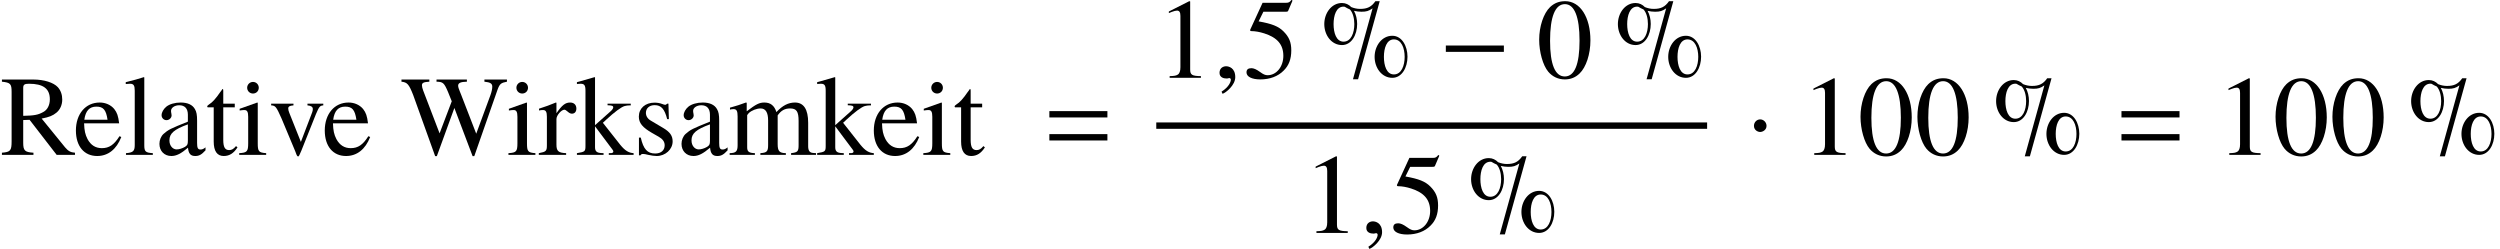 <?xml version='1.0' encoding='UTF-8'?>
<!-- This file was generated by dvisvgm 2.6.3 -->
<svg version='1.1' xmlns='http://www.w3.org/2000/svg' xmlns:xlink='http://www.w3.org/1999/xlink' width='239.669pt' height='23.863pt' viewBox='113.274 69.788 239.669 23.863'>
<defs>
<path id='g4-0' d='M6.238 -2.489V-3.097H0.674V-2.489H6.238Z'/>
<path id='g4-1' d='M1.967 -2.782C1.967 -3.119 1.685 -3.402 1.359 -3.402S0.761 -3.13 0.761 -2.782C0.761 -2.369 1.13 -2.195 1.359 -2.195S1.967 -2.38 1.967 -2.782Z'/>
<path id='g7-150' d='M2.119 -0.065C2.119 -0.967 1.489 -1.109 1.239 -1.109C0.967 -1.109 0.609 -0.946 0.609 -0.478C0.609 -0.043 1 0.065 1.282 0.065C1.359 0.065 1.413 0.054 1.445 0.043C1.489 0.033 1.522 0.022 1.543 0.022C1.619 0.022 1.695 0.076 1.695 0.174C1.695 0.38 1.522 0.869 0.804 1.326L0.902 1.532C1.228 1.424 2.119 0.706 2.119 -0.065Z'/>
<path id='g11-37' d='M8.51 -2.022C8.51 -3.043 7.977 -4.032 7.054 -4.032C6.054 -4.032 5.358 -3.065 5.358 -2.011C5.358 -0.946 6.054 0 7.054 0C7.977 0 8.51 -0.989 8.51 -2.022ZM5.847 -7.347H5.434C5.054 -6.804 4.663 -6.608 3.967 -6.608C3.673 -6.608 3.38 -6.673 3.119 -6.782C2.891 -7.021 2.587 -7.173 2.228 -7.173C1.228 -7.173 0.533 -6.206 0.533 -5.152C0.533 -4.086 1.228 -3.141 2.228 -3.141C3.152 -3.141 3.684 -4.13 3.684 -5.162C3.684 -5.619 3.576 -6.065 3.38 -6.423C3.608 -6.369 3.858 -6.336 4.097 -6.336C4.565 -6.336 4.793 -6.401 5.162 -6.662L3.282 0.141H3.771L5.847 -7.347ZM8.238 -2.011C8.238 -1.174 7.934 -0.326 7.206 -0.326C6.499 -0.326 6.249 -1.185 6.249 -2.011C6.249 -2.826 6.499 -3.684 7.206 -3.684C7.934 -3.684 8.238 -2.837 8.238 -2.011ZM3.413 -5.152C3.413 -4.315 3.108 -3.467 2.38 -3.467C1.674 -3.467 1.424 -4.326 1.424 -5.152C1.424 -5.967 1.674 -6.825 2.38 -6.825C2.413 -6.825 2.445 -6.825 2.489 -6.814C2.641 -6.717 2.815 -6.63 2.989 -6.554C3.282 -6.238 3.413 -5.684 3.413 -5.152Z'/>
<path id='g11-48' d='M5.173 -3.587C5.173 -5.815 4.184 -7.347 2.761 -7.347C2.163 -7.347 1.706 -7.162 1.304 -6.782C0.674 -6.173 0.261 -4.923 0.261 -3.652C0.261 -2.467 0.619 -1.196 1.13 -0.587C1.532 -0.109 2.087 0.152 2.717 0.152C3.271 0.152 3.739 -0.033 4.13 -0.413C4.76 -1.011 5.173 -2.271 5.173 -3.587ZM4.13 -3.565C4.13 -1.293 3.652 -0.13 2.717 -0.13S1.304 -1.293 1.304 -3.554C1.304 -5.858 1.793 -7.064 2.728 -7.064C3.641 -7.064 4.13 -5.836 4.13 -3.565Z'/>
<path id='g11-49' d='M4.282 0V-0.163C3.424 -0.174 3.25 -0.283 3.25 -0.804V-7.325L3.163 -7.347L1.206 -6.358V-6.206C1.337 -6.26 1.456 -6.304 1.5 -6.325C1.695 -6.401 1.88 -6.445 1.989 -6.445C2.217 -6.445 2.315 -6.282 2.315 -5.934V-1.011C2.315 -0.652 2.228 -0.402 2.054 -0.304C1.891 -0.206 1.739 -0.174 1.282 -0.163V0H4.282Z'/>
<path id='g11-53' d='M4.76 -7.401L4.663 -7.477C4.499 -7.249 4.391 -7.195 4.163 -7.195H1.891L0.706 -4.619C0.696 -4.597 0.696 -4.565 0.696 -4.565C0.696 -4.51 0.739 -4.478 0.826 -4.478C1.174 -4.478 1.609 -4.402 2.054 -4.26C3.304 -3.858 3.88 -3.184 3.88 -2.108C3.88 -1.065 3.217 -0.25 2.369 -0.25C2.152 -0.25 1.967 -0.326 1.641 -0.565C1.293 -0.815 1.043 -0.924 0.815 -0.924C0.5 -0.924 0.348 -0.793 0.348 -0.522C0.348 -0.109 0.859 0.152 1.674 0.152C2.587 0.152 3.369 -0.141 3.913 -0.696C4.413 -1.185 4.641 -1.804 4.641 -2.63C4.641 -3.413 4.434 -3.913 3.891 -4.456C3.413 -4.934 2.793 -5.184 1.511 -5.412L1.967 -6.336H4.097C4.271 -6.336 4.315 -6.358 4.347 -6.434L4.76 -7.401Z'/>
<path id='g1-61' d='M5.999 -3.587V-4.195H0.435V-3.587H5.999ZM5.999 -1.38V-1.989H0.435V-1.38H5.999Z'/>
<path id='g12-82' d='M7.189 0V-0.207C6.775 -0.24 6.556 -0.349 6.24 -0.72L3.993 -3.48C4.724 -3.622 5.051 -3.753 5.411 -4.047C5.76 -4.331 5.967 -4.789 5.967 -5.302C5.967 -5.771 5.825 -6.175 5.542 -6.491C5.127 -6.938 4.222 -7.222 3.196 -7.222H0.185V-7.015C1.004 -6.927 1.113 -6.807 1.113 -6.033V-1.309C1.113 -0.404 1.004 -0.273 0.185 -0.207V0H3.207V-0.207C2.367 -0.262 2.225 -0.404 2.225 -1.189V-3.338L2.836 -3.36L5.433 0H7.189ZM4.778 -5.324C4.778 -4.778 4.549 -4.32 4.156 -4.113C3.655 -3.829 3.273 -3.764 2.225 -3.742V-6.425C2.225 -6.731 2.345 -6.818 2.782 -6.818C4.145 -6.818 4.778 -6.349 4.778 -5.324Z'/>
<path id='g12-87' d='M10.167 -7.015V-7.222H8.007V-7.015C8.564 -6.96 8.76 -6.84 8.76 -6.545C8.76 -6.316 8.695 -6.033 8.585 -5.727L7.222 -2.029L5.782 -5.749L5.651 -6.076C5.553 -6.305 5.487 -6.513 5.487 -6.633C5.487 -6.895 5.738 -7.004 6.327 -7.015V-7.222H3.415V-7.015C4.036 -7.004 4.145 -6.905 4.516 -6.033L4.876 -5.138L3.709 -2.062L2.138 -6.164C2.062 -6.36 2.018 -6.545 2.018 -6.665C2.018 -6.905 2.171 -6.982 2.727 -7.015V-7.222H0.055V-7.015C0.611 -6.96 0.775 -6.764 1.178 -5.738L3.284 0.12H3.447L5.127 -4.495L6.873 0.12H7.036L9.262 -6.24C9.469 -6.807 9.589 -6.905 10.167 -7.015Z'/>
<path id='g12-97' d='M4.822 -0.436V-0.72C4.636 -0.567 4.505 -0.513 4.342 -0.513C4.091 -0.513 4.015 -0.665 4.015 -1.145V-3.273C4.015 -3.829 3.96 -4.135 3.807 -4.385C3.578 -4.8 3.109 -5.018 2.444 -5.018C1.887 -5.018 1.364 -4.865 1.058 -4.615C0.785 -4.385 0.611 -4.069 0.611 -3.796C0.611 -3.545 0.818 -3.327 1.08 -3.327S1.571 -3.545 1.571 -3.785C1.571 -3.829 1.56 -3.884 1.549 -3.96C1.527 -4.058 1.516 -4.145 1.516 -4.222C1.516 -4.516 1.865 -4.756 2.302 -4.756C2.836 -4.756 3.131 -4.44 3.131 -3.851V-3.185C1.451 -2.509 1.265 -2.422 0.796 -2.007C0.556 -1.789 0.404 -1.418 0.404 -1.058C0.404 -0.371 0.873 0.109 1.549 0.109C2.029 0.109 2.476 -0.12 3.142 -0.687C3.196 -0.109 3.393 0.109 3.84 0.109C4.211 0.109 4.44 -0.022 4.822 -0.436ZM3.131 -1.342C3.131 -1.004 3.076 -0.905 2.847 -0.764C2.585 -0.611 2.28 -0.524 2.051 -0.524C1.669 -0.524 1.364 -0.895 1.364 -1.364V-1.407C1.364 -2.051 1.811 -2.444 3.131 -2.924V-1.342Z'/>
<path id='g12-101' d='M4.625 -1.713L4.451 -1.789C3.927 -0.96 3.458 -0.644 2.76 -0.644C2.16 -0.644 1.702 -0.927 1.385 -1.516C1.167 -1.942 1.08 -2.324 1.058 -3.022H4.418C4.331 -3.731 4.222 -4.047 3.949 -4.396C3.622 -4.789 3.12 -5.018 2.553 -5.018C1.2 -5.018 0.273 -3.927 0.273 -2.335C0.273 -0.829 1.058 0.109 2.313 0.109C3.36 0.109 4.167 -0.535 4.625 -1.713ZM3.305 -3.371H1.08C1.2 -4.233 1.571 -4.625 2.236 -4.625S3.164 -4.32 3.305 -3.371Z'/>
<path id='g12-105' d='M2.76 0V-0.164C2.04 -0.218 1.953 -0.327 1.953 -1.113V-4.985L1.909 -5.018L0.218 -4.418V-4.255L0.305 -4.265C0.436 -4.287 0.578 -4.298 0.676 -4.298C0.938 -4.298 1.036 -4.124 1.036 -3.644V-1.113C1.036 -0.327 0.927 -0.207 0.175 -0.164V0H2.76ZM2.051 -6.436C2.051 -6.742 1.811 -6.993 1.495 -6.993C1.189 -6.993 0.938 -6.742 0.938 -6.436C0.938 -6.12 1.189 -5.88 1.495 -5.88C1.811 -5.88 2.051 -6.12 2.051 -6.436Z'/>
<path id='g12-107' d='M5.509 0V-0.164C5.029 -0.196 4.691 -0.404 4.233 -0.96L2.564 -3.076L2.88 -3.371C3.655 -4.091 4.331 -4.593 4.647 -4.68C4.811 -4.724 4.964 -4.745 5.149 -4.745H5.236V-4.909H3.011V-4.756C3.436 -4.745 3.556 -4.702 3.556 -4.549C3.556 -4.462 3.458 -4.309 3.305 -4.178L1.811 -2.847V-7.429L1.767 -7.451L0.404 -7.058L0.076 -6.971V-6.796C0.218 -6.807 0.316 -6.818 0.425 -6.818C0.785 -6.818 0.895 -6.676 0.895 -6.153V-0.895C0.895 -0.327 0.862 -0.295 0.076 -0.164V0H2.629V-0.164L2.411 -0.175C1.975 -0.196 1.811 -0.349 1.811 -0.731V-2.738L3.338 -0.698L3.371 -0.655C3.393 -0.622 3.415 -0.589 3.447 -0.556C3.535 -0.447 3.567 -0.382 3.567 -0.327C3.567 -0.229 3.469 -0.164 3.338 -0.164H3.131V0H5.509Z'/>
<path id='g12-108' d='M2.804 0V-0.164C2.105 -0.207 1.985 -0.316 1.985 -0.916V-7.429L1.942 -7.451C1.375 -7.265 0.96 -7.156 0.207 -6.971V-6.796H0.273C0.393 -6.807 0.524 -6.818 0.611 -6.818C0.96 -6.818 1.069 -6.665 1.069 -6.153V-0.949C1.069 -0.36 0.916 -0.218 0.229 -0.164V0H2.804Z'/>
<path id='g12-109' d='M8.455 0V-0.164L8.171 -0.185C7.844 -0.207 7.702 -0.404 7.702 -0.829V-3.076C7.702 -4.364 7.276 -5.018 6.436 -5.018C5.804 -5.018 5.247 -4.735 4.658 -4.102C4.462 -4.724 4.091 -5.018 3.502 -5.018C3.022 -5.018 2.716 -4.865 1.811 -4.178V-4.996L1.735 -5.018C1.178 -4.811 0.807 -4.691 0.207 -4.527V-4.342C0.349 -4.375 0.436 -4.385 0.556 -4.385C0.84 -4.385 0.938 -4.211 0.938 -3.687V-0.927C0.938 -0.338 0.785 -0.175 0.175 -0.164V0H2.596V-0.164C2.018 -0.185 1.855 -0.305 1.855 -0.731V-3.807C1.855 -3.807 1.942 -3.938 2.018 -4.015C2.291 -4.265 2.76 -4.451 3.142 -4.451C3.622 -4.451 3.862 -4.069 3.862 -3.305V-0.938C3.862 -0.327 3.742 -0.207 3.12 -0.164V0H5.564V-0.164C4.942 -0.175 4.778 -0.36 4.778 -1.036V-3.785C5.105 -4.255 5.465 -4.451 5.967 -4.451C6.589 -4.451 6.785 -4.156 6.785 -3.251V-0.949C6.785 -0.327 6.698 -0.24 6.065 -0.164V0H8.455Z'/>
<path id='g12-114' d='M3.655 -4.44C3.655 -4.8 3.425 -5.018 3.055 -5.018C2.596 -5.018 2.28 -4.767 1.745 -3.993V-4.996L1.691 -5.018C1.113 -4.778 0.72 -4.636 0.076 -4.429V-4.255C0.229 -4.287 0.327 -4.298 0.458 -4.298C0.731 -4.298 0.829 -4.124 0.829 -3.644V-0.916C0.829 -0.371 0.753 -0.295 0.055 -0.164V0H2.673V-0.164C1.931 -0.196 1.745 -0.36 1.745 -0.982V-3.436C1.745 -3.785 2.215 -4.331 2.509 -4.331C2.575 -4.331 2.673 -4.276 2.793 -4.167C2.967 -4.015 3.087 -3.949 3.229 -3.949C3.491 -3.949 3.655 -4.135 3.655 -4.44Z'/>
<path id='g12-115' d='M3.796 -1.287C3.796 -1.833 3.545 -2.193 2.88 -2.585L1.702 -3.284C1.396 -3.458 1.233 -3.731 1.233 -4.025C1.233 -4.473 1.571 -4.767 2.073 -4.767C2.695 -4.767 3.022 -4.407 3.273 -3.425H3.436L3.393 -4.909H3.273L3.251 -4.887C3.153 -4.811 3.142 -4.8 3.098 -4.8C3.033 -4.8 2.924 -4.822 2.804 -4.876C2.575 -4.964 2.324 -5.007 2.062 -5.007C1.167 -5.007 0.556 -4.462 0.556 -3.665C0.556 -3.055 0.905 -2.629 1.833 -2.095L2.465 -1.735C2.847 -1.516 3.033 -1.255 3.033 -0.916C3.033 -0.436 2.684 -0.131 2.127 -0.131C1.375 -0.131 0.993 -0.545 0.742 -1.658H0.567V0.044H0.709C0.785 -0.065 0.829 -0.087 0.96 -0.087C1.08 -0.087 1.2 -0.065 1.462 0C1.767 0.065 2.04 0.109 2.269 0.109C3.098 0.109 3.796 -0.524 3.796 -1.287Z'/>
<path id='g12-116' d='M3.044 -0.72L2.902 -0.84C2.662 -0.556 2.487 -0.458 2.247 -0.458C1.844 -0.458 1.68 -0.742 1.68 -1.44V-4.56H2.782V-4.909H1.68V-6.175C1.68 -6.284 1.658 -6.316 1.604 -6.316C1.538 -6.207 1.462 -6.109 1.385 -6.011C0.982 -5.411 0.611 -5.007 0.327 -4.844C0.207 -4.767 0.142 -4.702 0.142 -4.636C0.142 -4.604 0.153 -4.582 0.185 -4.56H0.764V-1.276C0.764 -0.36 1.091 0.109 1.724 0.109C2.269 0.109 2.684 -0.153 3.044 -0.72Z'/>
<path id='g12-118' d='M5.204 -4.745V-4.909H3.687V-4.745C4.036 -4.713 4.2 -4.604 4.2 -4.396C4.2 -4.287 4.178 -4.178 4.135 -4.069L3.055 -1.244L1.942 -4.036C1.876 -4.189 1.844 -4.342 1.844 -4.44C1.844 -4.636 1.964 -4.713 2.345 -4.745V-4.909H0.207V-4.745C0.622 -4.724 0.698 -4.615 1.2 -3.491L2.509 -0.36C2.531 -0.295 2.564 -0.218 2.596 -0.131C2.662 0.065 2.727 0.153 2.793 0.153S2.935 0.011 3.098 -0.393L4.495 -3.895C4.811 -4.636 4.876 -4.713 5.204 -4.745Z'/>
</defs>
<g id='page1'>
<use x='113.274' y='84.635' xlink:href='#g12-82'/>
<use x='120.278' y='84.635' xlink:href='#g12-101'/>
<use x='125.122' y='84.635' xlink:href='#g12-108'/>
<use x='128.154' y='84.635' xlink:href='#g12-97'/>
<use x='132.998' y='84.635' xlink:href='#g12-116'/>
<use x='136.031' y='84.635' xlink:href='#g12-105'/>
<use x='139.063' y='84.635' xlink:href='#g12-118'/>
<use x='144.136' y='84.635' xlink:href='#g12-101'/>
<use x='151.707' y='84.635' xlink:href='#g12-87'/>
<use x='161.842' y='84.635' xlink:href='#g12-105'/>
<use x='164.874' y='84.635' xlink:href='#g12-114'/>
<use x='168.507' y='84.635' xlink:href='#g12-107'/>
<use x='173.962' y='84.635' xlink:href='#g12-115'/>
<use x='178.205' y='84.635' xlink:href='#g12-97'/>
<use x='183.049' y='84.635' xlink:href='#g12-109'/>
<use x='191.536' y='84.635' xlink:href='#g12-107'/>
<use x='196.772' y='84.635' xlink:href='#g12-101'/>
<use x='201.616' y='84.635' xlink:href='#g12-105'/>
<use x='204.649' y='84.635' xlink:href='#g12-116'/>
<use x='213.439' y='84.635' xlink:href='#g1-61'/>
<use x='224.123' y='77.249' xlink:href='#g11-49'/>
<use x='229.577' y='77.249' xlink:href='#g7-150'/>
<use x='232.425' y='77.249' xlink:href='#g11-53'/>
<use x='239.697' y='77.249' xlink:href='#g11-37'/>
<use x='251.209' y='77.249' xlink:href='#g4-0'/>
<use x='260.571' y='77.249' xlink:href='#g11-48'/>
<use x='267.844' y='77.249' xlink:href='#g11-37'/>
<rect x='224.123' y='81.526' height='0.611' width='52.808'/>
<use x='238.196' y='92.118' xlink:href='#g11-49'/>
<use x='243.651' y='92.118' xlink:href='#g7-150'/>
<use x='246.498' y='92.118' xlink:href='#g11-53'/>
<use x='253.771' y='92.118' xlink:href='#g11-37'/>
<use x='280.66' y='84.635' xlink:href='#g4-1'/>
<use x='285.92' y='84.635' xlink:href='#g11-49'/>
<use x='291.375' y='84.635' xlink:href='#g11-48'/>
<use x='296.83' y='84.635' xlink:href='#g11-48'/>
<use x='304.102' y='84.635' xlink:href='#g11-37'/>
<use x='316.22' y='84.635' xlink:href='#g1-61'/>
<use x='325.708' y='84.635' xlink:href='#g11-49'/>
<use x='331.163' y='84.635' xlink:href='#g11-48'/>
<use x='336.617' y='84.635' xlink:href='#g11-48'/>
<use x='343.89' y='84.635' xlink:href='#g11-37'/>
</g>
</svg><!--Rendered by QuickLaTeX.com-->